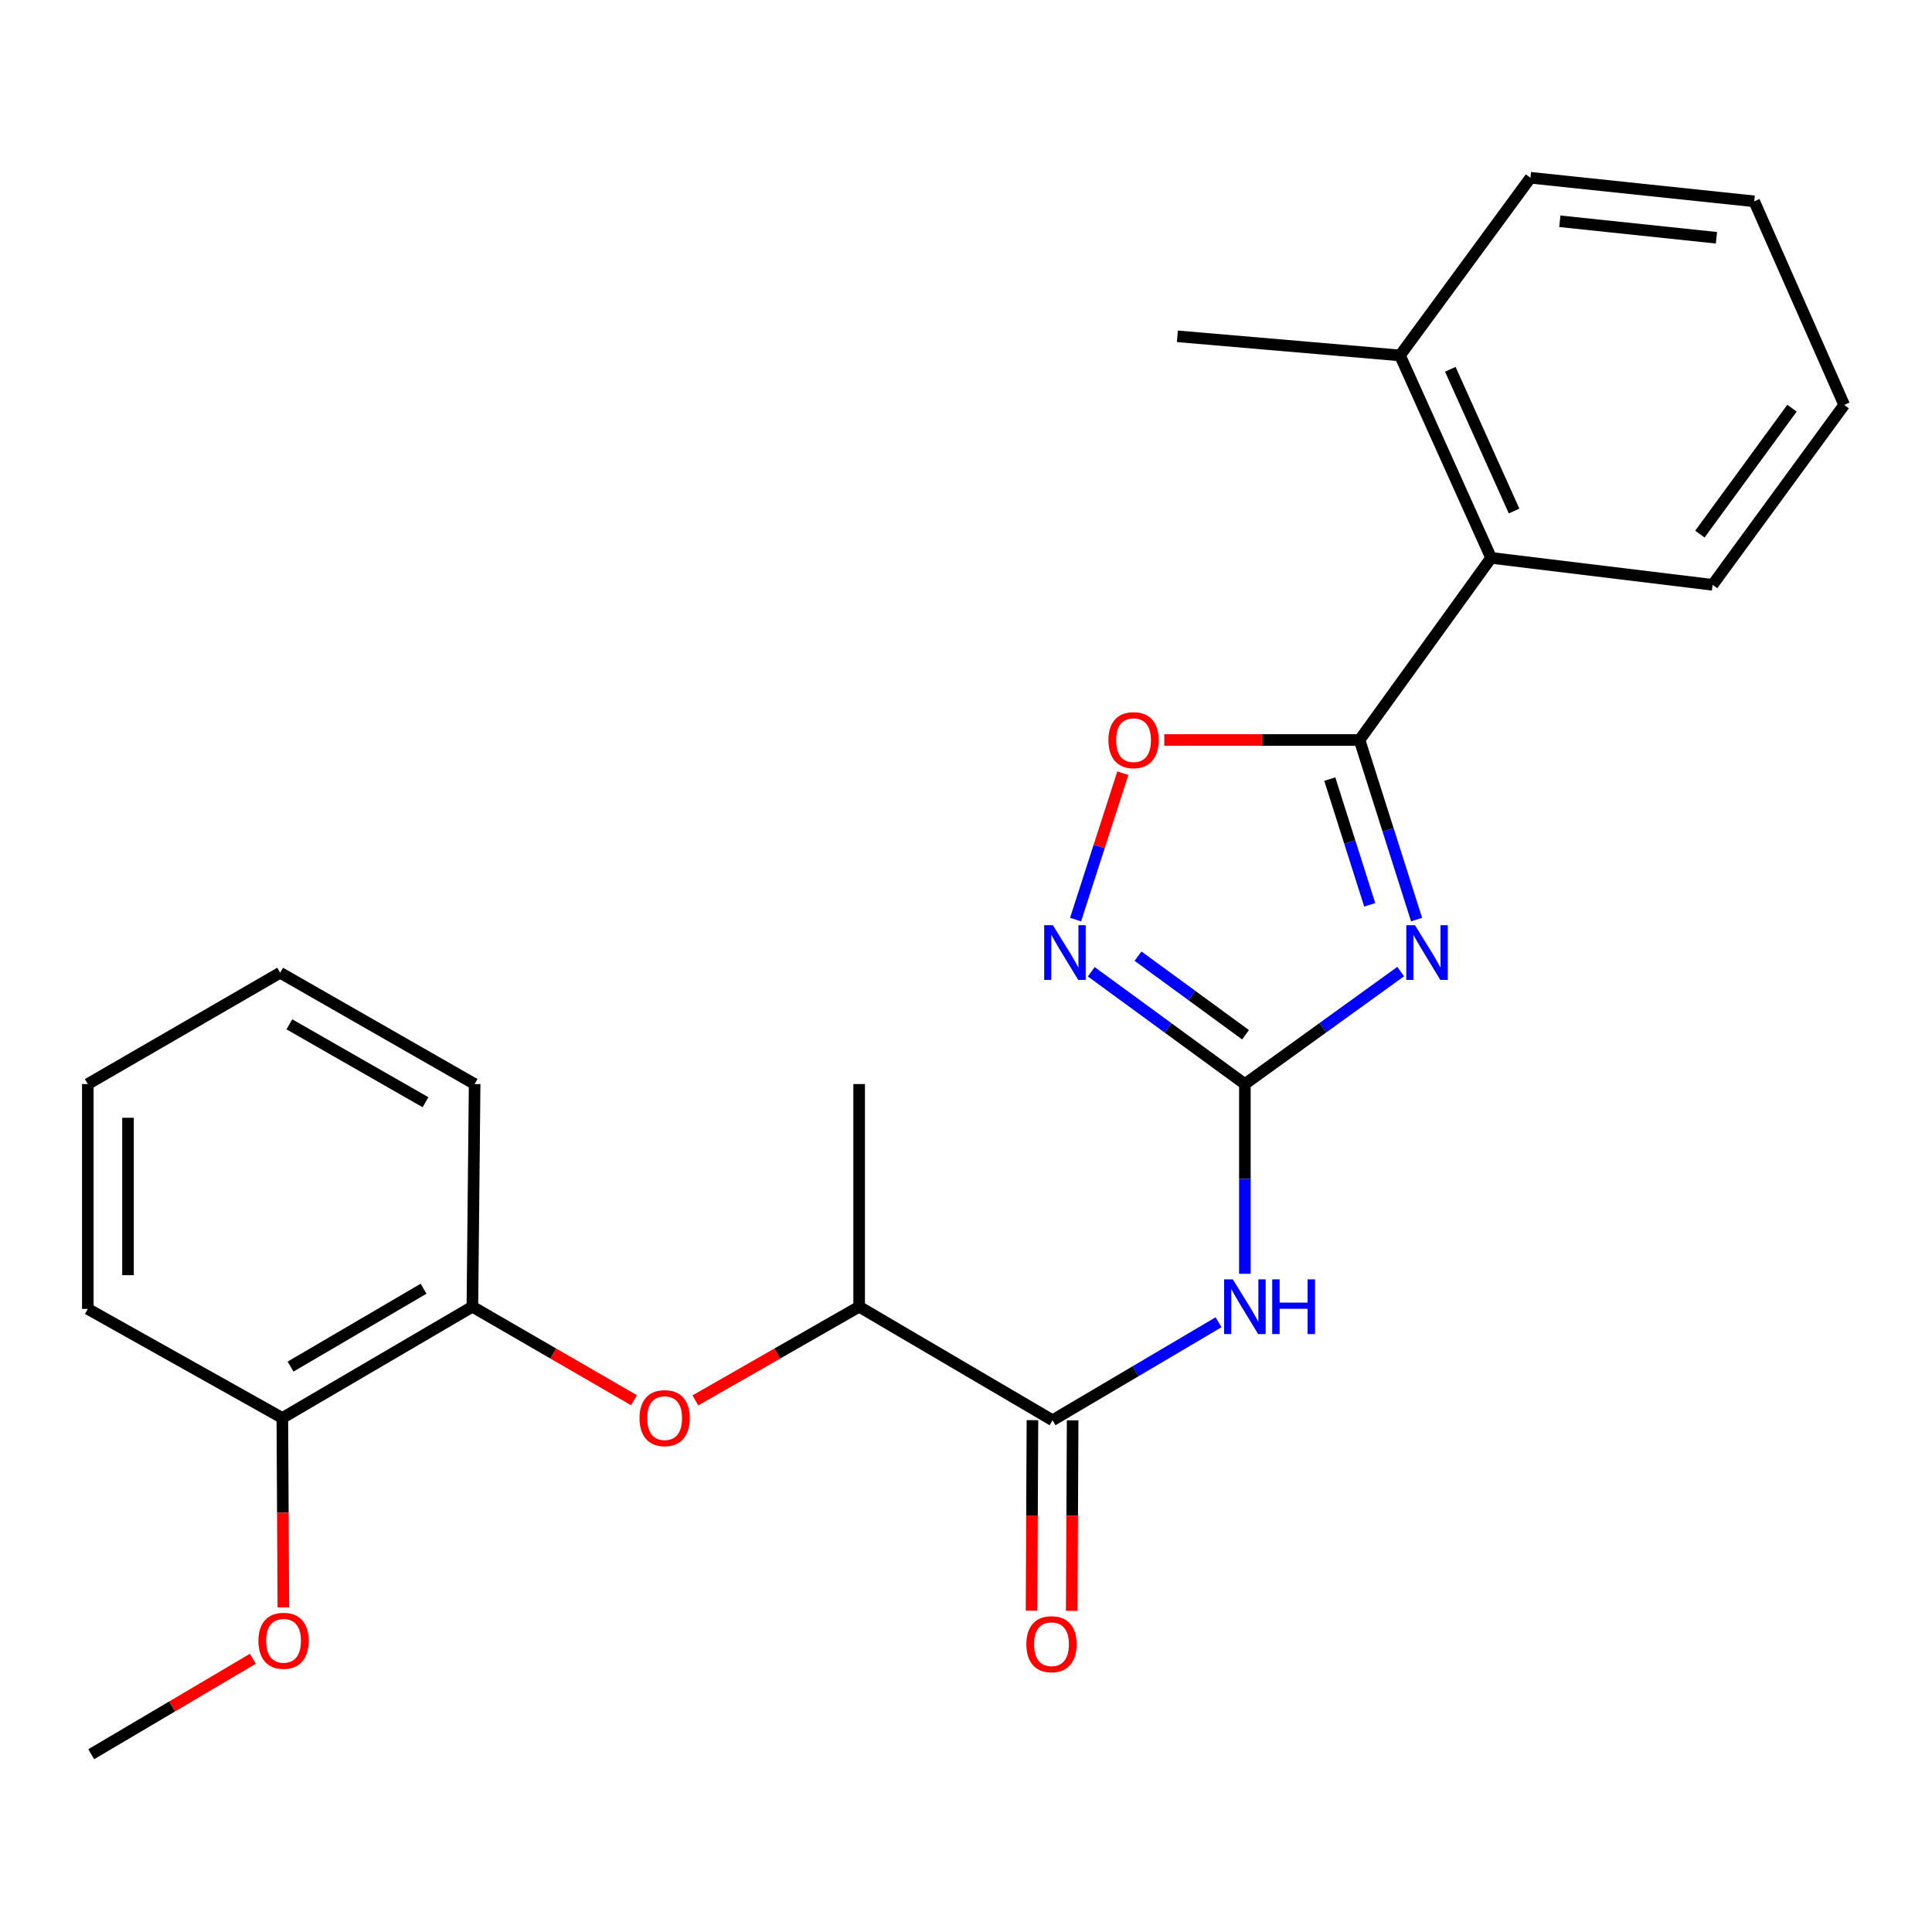 <?xml version='1.0' encoding='iso-8859-1'?>
<svg version='1.1' baseProfile='full'
              xmlns='http://www.w3.org/2000/svg'
                      xmlns:rdkit='http://www.rdkit.org/xml'
                      xmlns:xlink='http://www.w3.org/1999/xlink'
                  xml:space='preserve'
width='1000px' height='1000px' viewBox='0 0 1000 1000'>
<!-- END OF HEADER -->
<rect style='opacity:1.0;fill:#FFFFFF;stroke:none' width='1000' height='1000' x='0' y='0'> </rect>
<path class='bond-0' d='M 724.986,502.884 L 684.668,531.994' style='fill:none;fill-rule:evenodd;stroke:#0000FF;stroke-width:6px;stroke-linecap:butt;stroke-linejoin:miter;stroke-opacity:1' />
<path class='bond-0' d='M 684.668,531.994 L 644.35,561.103' style='fill:none;fill-rule:evenodd;stroke:#000000;stroke-width:6px;stroke-linecap:butt;stroke-linejoin:miter;stroke-opacity:1' />
<path class='bond-1' d='M 733.22,475.985 L 718.458,429.502' style='fill:none;fill-rule:evenodd;stroke:#0000FF;stroke-width:6px;stroke-linecap:butt;stroke-linejoin:miter;stroke-opacity:1' />
<path class='bond-1' d='M 718.458,429.502 L 703.696,383.018' style='fill:none;fill-rule:evenodd;stroke:#000000;stroke-width:6px;stroke-linecap:butt;stroke-linejoin:miter;stroke-opacity:1' />
<path class='bond-1' d='M 708.964,468.337 L 698.631,435.798' style='fill:none;fill-rule:evenodd;stroke:#0000FF;stroke-width:6px;stroke-linecap:butt;stroke-linejoin:miter;stroke-opacity:1' />
<path class='bond-1' d='M 698.631,435.798 L 688.297,403.26' style='fill:none;fill-rule:evenodd;stroke:#000000;stroke-width:6px;stroke-linecap:butt;stroke-linejoin:miter;stroke-opacity:1' />
<path class='bond-2' d='M 644.35,561.103 L 644.35,610.207' style='fill:none;fill-rule:evenodd;stroke:#000000;stroke-width:6px;stroke-linecap:butt;stroke-linejoin:miter;stroke-opacity:1' />
<path class='bond-2' d='M 644.35,610.207 L 644.35,659.31' style='fill:none;fill-rule:evenodd;stroke:#0000FF;stroke-width:6px;stroke-linecap:butt;stroke-linejoin:miter;stroke-opacity:1' />
<path class='bond-3' d='M 644.35,561.103 L 604.592,532.046' style='fill:none;fill-rule:evenodd;stroke:#000000;stroke-width:6px;stroke-linecap:butt;stroke-linejoin:miter;stroke-opacity:1' />
<path class='bond-3' d='M 604.592,532.046 L 564.834,502.988' style='fill:none;fill-rule:evenodd;stroke:#0000FF;stroke-width:6px;stroke-linecap:butt;stroke-linejoin:miter;stroke-opacity:1' />
<path class='bond-3' d='M 644.697,535.59 L 616.867,515.25' style='fill:none;fill-rule:evenodd;stroke:#000000;stroke-width:6px;stroke-linecap:butt;stroke-linejoin:miter;stroke-opacity:1' />
<path class='bond-3' d='M 616.867,515.25 L 589.037,494.91' style='fill:none;fill-rule:evenodd;stroke:#0000FF;stroke-width:6px;stroke-linecap:butt;stroke-linejoin:miter;stroke-opacity:1' />
<path class='bond-4' d='M 703.696,383.018 L 653.167,383.018' style='fill:none;fill-rule:evenodd;stroke:#000000;stroke-width:6px;stroke-linecap:butt;stroke-linejoin:miter;stroke-opacity:1' />
<path class='bond-4' d='M 653.167,383.018 L 602.638,383.018' style='fill:none;fill-rule:evenodd;stroke:#FF0000;stroke-width:6px;stroke-linecap:butt;stroke-linejoin:miter;stroke-opacity:1' />
<path class='bond-6' d='M 703.696,383.018 L 771.791,288.757' style='fill:none;fill-rule:evenodd;stroke:#000000;stroke-width:6px;stroke-linecap:butt;stroke-linejoin:miter;stroke-opacity:1' />
<path class='bond-5' d='M 630.72,684.398 L 587.758,709.759' style='fill:none;fill-rule:evenodd;stroke:#0000FF;stroke-width:6px;stroke-linecap:butt;stroke-linejoin:miter;stroke-opacity:1' />
<path class='bond-5' d='M 587.758,709.759 L 544.796,735.12' style='fill:none;fill-rule:evenodd;stroke:#000000;stroke-width:6px;stroke-linecap:butt;stroke-linejoin:miter;stroke-opacity:1' />
<path class='bond-25' d='M 556.712,475.981 L 568.937,438.1' style='fill:none;fill-rule:evenodd;stroke:#0000FF;stroke-width:6px;stroke-linecap:butt;stroke-linejoin:miter;stroke-opacity:1' />
<path class='bond-25' d='M 568.937,438.1 L 581.162,400.22' style='fill:none;fill-rule:evenodd;stroke:#FF0000;stroke-width:6px;stroke-linecap:butt;stroke-linejoin:miter;stroke-opacity:1' />
<path class='bond-9' d='M 544.796,735.12 L 444.699,676.352' style='fill:none;fill-rule:evenodd;stroke:#000000;stroke-width:6px;stroke-linecap:butt;stroke-linejoin:miter;stroke-opacity:1' />
<path class='bond-10' d='M 534.394,735.07 L 534.158,784.381' style='fill:none;fill-rule:evenodd;stroke:#000000;stroke-width:6px;stroke-linecap:butt;stroke-linejoin:miter;stroke-opacity:1' />
<path class='bond-10' d='M 534.158,784.381 L 533.922,833.692' style='fill:none;fill-rule:evenodd;stroke:#FF0000;stroke-width:6px;stroke-linecap:butt;stroke-linejoin:miter;stroke-opacity:1' />
<path class='bond-10' d='M 555.197,735.17 L 554.961,784.481' style='fill:none;fill-rule:evenodd;stroke:#000000;stroke-width:6px;stroke-linecap:butt;stroke-linejoin:miter;stroke-opacity:1' />
<path class='bond-10' d='M 554.961,784.481 L 554.725,833.792' style='fill:none;fill-rule:evenodd;stroke:#FF0000;stroke-width:6px;stroke-linecap:butt;stroke-linejoin:miter;stroke-opacity:1' />
<path class='bond-12' d='M 771.791,288.757 L 724.638,183.968' style='fill:none;fill-rule:evenodd;stroke:#000000;stroke-width:6px;stroke-linecap:butt;stroke-linejoin:miter;stroke-opacity:1' />
<path class='bond-12' d='M 783.689,264.502 L 750.682,191.15' style='fill:none;fill-rule:evenodd;stroke:#000000;stroke-width:6px;stroke-linecap:butt;stroke-linejoin:miter;stroke-opacity:1' />
<path class='bond-14' d='M 771.791,288.757 L 886.439,302.707' style='fill:none;fill-rule:evenodd;stroke:#000000;stroke-width:6px;stroke-linecap:butt;stroke-linejoin:miter;stroke-opacity:1' />
<path class='bond-7' d='M 359.912,724.847 L 402.305,700.599' style='fill:none;fill-rule:evenodd;stroke:#FF0000;stroke-width:6px;stroke-linecap:butt;stroke-linejoin:miter;stroke-opacity:1' />
<path class='bond-7' d='M 402.305,700.599 L 444.699,676.352' style='fill:none;fill-rule:evenodd;stroke:#000000;stroke-width:6px;stroke-linecap:butt;stroke-linejoin:miter;stroke-opacity:1' />
<path class='bond-8' d='M 328.138,724.754 L 286.321,700.553' style='fill:none;fill-rule:evenodd;stroke:#FF0000;stroke-width:6px;stroke-linecap:butt;stroke-linejoin:miter;stroke-opacity:1' />
<path class='bond-8' d='M 286.321,700.553 L 244.505,676.352' style='fill:none;fill-rule:evenodd;stroke:#000000;stroke-width:6px;stroke-linecap:butt;stroke-linejoin:miter;stroke-opacity:1' />
<path class='bond-11' d='M 244.505,676.352 L 146.141,733.941' style='fill:none;fill-rule:evenodd;stroke:#000000;stroke-width:6px;stroke-linecap:butt;stroke-linejoin:miter;stroke-opacity:1' />
<path class='bond-11' d='M 219.239,667.038 L 150.385,707.35' style='fill:none;fill-rule:evenodd;stroke:#000000;stroke-width:6px;stroke-linecap:butt;stroke-linejoin:miter;stroke-opacity:1' />
<path class='bond-15' d='M 244.505,676.352 L 245.672,561.103' style='fill:none;fill-rule:evenodd;stroke:#000000;stroke-width:6px;stroke-linecap:butt;stroke-linejoin:miter;stroke-opacity:1' />
<path class='bond-16' d='M 444.699,676.352 L 444.699,561.103' style='fill:none;fill-rule:evenodd;stroke:#000000;stroke-width:6px;stroke-linecap:butt;stroke-linejoin:miter;stroke-opacity:1' />
<path class='bond-13' d='M 146.141,733.941 L 146.402,782.965' style='fill:none;fill-rule:evenodd;stroke:#000000;stroke-width:6px;stroke-linecap:butt;stroke-linejoin:miter;stroke-opacity:1' />
<path class='bond-13' d='M 146.402,782.965 L 146.662,831.989' style='fill:none;fill-rule:evenodd;stroke:#FF0000;stroke-width:6px;stroke-linecap:butt;stroke-linejoin:miter;stroke-opacity:1' />
<path class='bond-18' d='M 146.141,733.941 L 45.455,677.496' style='fill:none;fill-rule:evenodd;stroke:#000000;stroke-width:6px;stroke-linecap:butt;stroke-linejoin:miter;stroke-opacity:1' />
<path class='bond-17' d='M 724.638,183.968 L 609.412,174.075' style='fill:none;fill-rule:evenodd;stroke:#000000;stroke-width:6px;stroke-linecap:butt;stroke-linejoin:miter;stroke-opacity:1' />
<path class='bond-19' d='M 724.638,183.968 L 792.167,92.007' style='fill:none;fill-rule:evenodd;stroke:#000000;stroke-width:6px;stroke-linecap:butt;stroke-linejoin:miter;stroke-opacity:1' />
<path class='bond-20' d='M 130.863,858.577 L 89.037,883.285' style='fill:none;fill-rule:evenodd;stroke:#FF0000;stroke-width:6px;stroke-linecap:butt;stroke-linejoin:miter;stroke-opacity:1' />
<path class='bond-20' d='M 89.037,883.285 L 47.211,907.993' style='fill:none;fill-rule:evenodd;stroke:#000000;stroke-width:6px;stroke-linecap:butt;stroke-linejoin:miter;stroke-opacity:1' />
<path class='bond-21' d='M 886.439,302.707 L 954.545,209.579' style='fill:none;fill-rule:evenodd;stroke:#000000;stroke-width:6px;stroke-linecap:butt;stroke-linejoin:miter;stroke-opacity:1' />
<path class='bond-21' d='M 879.863,276.457 L 927.538,211.268' style='fill:none;fill-rule:evenodd;stroke:#000000;stroke-width:6px;stroke-linecap:butt;stroke-linejoin:miter;stroke-opacity:1' />
<path class='bond-22' d='M 245.672,561.103 L 145.008,503.49' style='fill:none;fill-rule:evenodd;stroke:#000000;stroke-width:6px;stroke-linecap:butt;stroke-linejoin:miter;stroke-opacity:1' />
<path class='bond-22' d='M 220.239,570.516 L 149.774,530.187' style='fill:none;fill-rule:evenodd;stroke:#000000;stroke-width:6px;stroke-linecap:butt;stroke-linejoin:miter;stroke-opacity:1' />
<path class='bond-27' d='M 45.455,677.496 L 45.455,561.103' style='fill:none;fill-rule:evenodd;stroke:#000000;stroke-width:6px;stroke-linecap:butt;stroke-linejoin:miter;stroke-opacity:1' />
<path class='bond-27' d='M 66.257,660.037 L 66.257,578.562' style='fill:none;fill-rule:evenodd;stroke:#000000;stroke-width:6px;stroke-linecap:butt;stroke-linejoin:miter;stroke-opacity:1' />
<path class='bond-26' d='M 792.167,92.007 L 907.981,104.211' style='fill:none;fill-rule:evenodd;stroke:#000000;stroke-width:6px;stroke-linecap:butt;stroke-linejoin:miter;stroke-opacity:1' />
<path class='bond-26' d='M 807.359,114.526 L 888.429,123.069' style='fill:none;fill-rule:evenodd;stroke:#000000;stroke-width:6px;stroke-linecap:butt;stroke-linejoin:miter;stroke-opacity:1' />
<path class='bond-23' d='M 954.545,209.579 L 907.981,104.211' style='fill:none;fill-rule:evenodd;stroke:#000000;stroke-width:6px;stroke-linecap:butt;stroke-linejoin:miter;stroke-opacity:1' />
<path class='bond-24' d='M 145.008,503.49 L 45.455,561.103' style='fill:none;fill-rule:evenodd;stroke:#000000;stroke-width:6px;stroke-linecap:butt;stroke-linejoin:miter;stroke-opacity:1' />
<path  class='atom-0' d='M 732.373 478.871
L 741.653 493.871
Q 742.573 495.351, 744.053 498.031
Q 745.533 500.711, 745.613 500.871
L 745.613 478.871
L 749.373 478.871
L 749.373 507.191
L 745.493 507.191
L 735.533 490.791
Q 734.373 488.871, 733.133 486.671
Q 731.933 484.471, 731.573 483.791
L 731.573 507.191
L 727.893 507.191
L 727.893 478.871
L 732.373 478.871
' fill='#0000FF'/>
<path  class='atom-3' d='M 638.09 662.192
L 647.37 677.192
Q 648.29 678.672, 649.77 681.352
Q 651.25 684.032, 651.33 684.192
L 651.33 662.192
L 655.09 662.192
L 655.09 690.512
L 651.21 690.512
L 641.25 674.112
Q 640.09 672.192, 638.85 669.992
Q 637.65 667.792, 637.29 667.112
L 637.29 690.512
L 633.61 690.512
L 633.61 662.192
L 638.09 662.192
' fill='#0000FF'/>
<path  class='atom-3' d='M 658.49 662.192
L 662.33 662.192
L 662.33 674.232
L 676.81 674.232
L 676.81 662.192
L 680.65 662.192
L 680.65 690.512
L 676.81 690.512
L 676.81 677.432
L 662.33 677.432
L 662.33 690.512
L 658.49 690.512
L 658.49 662.192
' fill='#0000FF'/>
<path  class='atom-4' d='M 544.95 478.871
L 554.23 493.871
Q 555.15 495.351, 556.63 498.031
Q 558.11 500.711, 558.19 500.871
L 558.19 478.871
L 561.95 478.871
L 561.95 507.191
L 558.07 507.191
L 548.11 490.791
Q 546.95 488.871, 545.71 486.671
Q 544.51 484.471, 544.15 483.791
L 544.15 507.191
L 540.47 507.191
L 540.47 478.871
L 544.95 478.871
' fill='#0000FF'/>
<path  class='atom-5' d='M 573.714 383.098
Q 573.714 376.298, 577.074 372.498
Q 580.434 368.698, 586.714 368.698
Q 592.994 368.698, 596.354 372.498
Q 599.714 376.298, 599.714 383.098
Q 599.714 389.978, 596.314 393.898
Q 592.914 397.778, 586.714 397.778
Q 580.474 397.778, 577.074 393.898
Q 573.714 390.018, 573.714 383.098
M 586.714 394.578
Q 591.034 394.578, 593.354 391.698
Q 595.714 388.778, 595.714 383.098
Q 595.714 377.538, 593.354 374.738
Q 591.034 371.898, 586.714 371.898
Q 582.394 371.898, 580.034 374.698
Q 577.714 377.498, 577.714 383.098
Q 577.714 388.818, 580.034 391.698
Q 582.394 394.578, 586.714 394.578
' fill='#FF0000'/>
<path  class='atom-8' d='M 331.012 734.021
Q 331.012 727.221, 334.372 723.421
Q 337.732 719.621, 344.012 719.621
Q 350.292 719.621, 353.652 723.421
Q 357.012 727.221, 357.012 734.021
Q 357.012 740.901, 353.612 744.821
Q 350.212 748.701, 344.012 748.701
Q 337.772 748.701, 334.372 744.821
Q 331.012 740.941, 331.012 734.021
M 344.012 745.501
Q 348.332 745.501, 350.652 742.621
Q 353.012 739.701, 353.012 734.021
Q 353.012 728.461, 350.652 725.661
Q 348.332 722.821, 344.012 722.821
Q 339.692 722.821, 337.332 725.621
Q 335.012 728.421, 335.012 734.021
Q 335.012 739.741, 337.332 742.621
Q 339.692 745.501, 344.012 745.501
' fill='#FF0000'/>
<path  class='atom-11' d='M 531.241 851.038
Q 531.241 844.238, 534.601 840.438
Q 537.961 836.638, 544.241 836.638
Q 550.521 836.638, 553.881 840.438
Q 557.241 844.238, 557.241 851.038
Q 557.241 857.918, 553.841 861.838
Q 550.441 865.718, 544.241 865.718
Q 538.001 865.718, 534.601 861.838
Q 531.241 857.958, 531.241 851.038
M 544.241 862.518
Q 548.561 862.518, 550.881 859.638
Q 553.241 856.718, 553.241 851.038
Q 553.241 845.478, 550.881 842.678
Q 548.561 839.838, 544.241 839.838
Q 539.921 839.838, 537.561 842.638
Q 535.241 845.438, 535.241 851.038
Q 535.241 856.758, 537.561 859.638
Q 539.921 862.518, 544.241 862.518
' fill='#FF0000'/>
<path  class='atom-14' d='M 133.754 849.27
Q 133.754 842.47, 137.114 838.67
Q 140.474 834.87, 146.754 834.87
Q 153.034 834.87, 156.394 838.67
Q 159.754 842.47, 159.754 849.27
Q 159.754 856.15, 156.354 860.07
Q 152.954 863.95, 146.754 863.95
Q 140.514 863.95, 137.114 860.07
Q 133.754 856.19, 133.754 849.27
M 146.754 860.75
Q 151.074 860.75, 153.394 857.87
Q 155.754 854.95, 155.754 849.27
Q 155.754 843.71, 153.394 840.91
Q 151.074 838.07, 146.754 838.07
Q 142.434 838.07, 140.074 840.87
Q 137.754 843.67, 137.754 849.27
Q 137.754 854.99, 140.074 857.87
Q 142.434 860.75, 146.754 860.75
' fill='#FF0000'/>
</svg>
